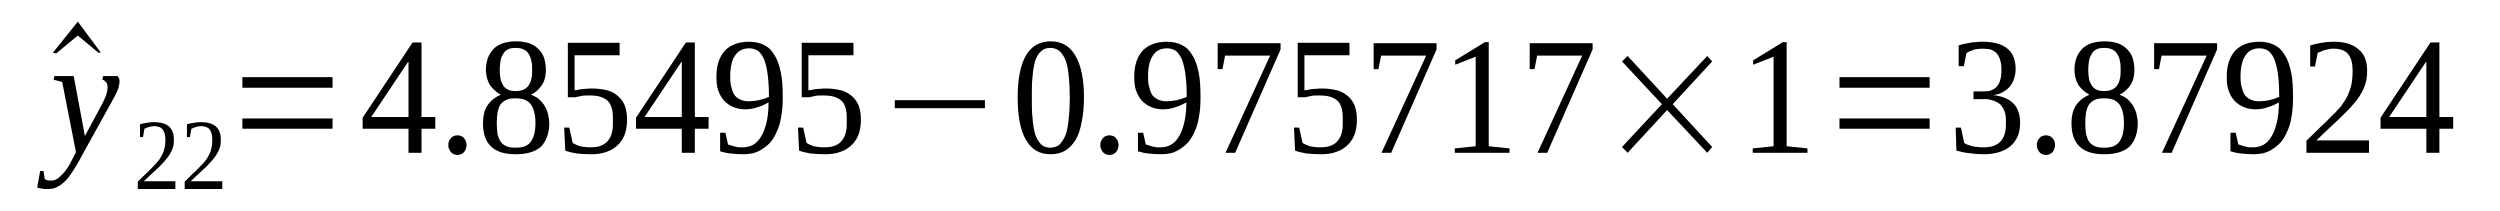 <?xml version='1.0' encoding='UTF-8'?>
<!-- This file was generated by dvisvgm 1.15.1 -->
<svg height='16pt' version='1.1' viewBox='0 -16 190 16' width='190pt' xmlns='http://www.w3.org/2000/svg' xmlns:xlink='http://www.w3.org/1999/xlink'>
<defs>
<clipPath id='clip1'>
<path clip-rule='evenodd' d='M0 -15.995H189.921V-0.028H0V-15.995'/>
</clipPath>
</defs>
<g id='page1'>
<g>
<path clip-path='url(#clip1)' d='M7.668 -11.996H7.473L5.914 -13.301L4.273 -11.941L4.02 -11.996L5.914 -14.355L7.668 -11.996Z' fill-rule='evenodd'/>
<path clip-path='url(#clip1)' d='M4.132 -10.219H5.601L6.453 -5.664L7.812 -8.191C7.925 -8.441 8.039 -8.664 8.093 -8.859C8.152 -9.054 8.179 -9.246 8.179 -9.386C8.179 -9.554 8.121 -9.664 8.066 -9.746C7.98 -9.859 7.894 -9.914 7.781 -9.941L7.839 -10.219H8.941C8.972 -10.191 9 -10.136 9.027 -10.054C9.086 -9.996 9.086 -9.914 9.086 -9.832C9.086 -9.691 9.054 -9.523 9 -9.304C8.914 -9.082 8.8 -8.804 8.601 -8.468L6.312 -4.332C6.086 -3.914 5.886 -3.527 5.66 -3.195C5.461 -2.859 5.265 -2.582 5.066 -2.359C4.867 -2.136 4.64 -1.945 4.414 -1.832C4.214 -1.695 3.961 -1.636 3.679 -1.636C3.593 -1.636 3.507 -1.636 3.425 -1.636C3.367 -1.636 3.281 -1.636 3.226 -1.668C3.168 -1.668 3.086 -1.668 3.027 -1.695C2.972 -1.695 2.914 -1.722 2.828 -1.75L3.054 -3H3.312L3.394 -2.414C3.48 -2.304 3.652 -2.277 3.879 -2.277C4.046 -2.277 4.187 -2.304 4.359 -2.414C4.5 -2.527 4.668 -2.664 4.812 -2.832C4.953 -2.972 5.066 -3.164 5.207 -3.359C5.32 -3.554 5.433 -3.75 5.519 -3.941L5.773 -4.441L4.726 -9.773L4.074 -9.941L4.132 -10.219Z' fill-rule='evenodd'/>
<path clip-path='url(#clip1)' d='M13.328 -1.636H10.472V-2.195C10.699 -2.414 10.921 -2.636 11.121 -2.832C11.32 -3 11.488 -3.195 11.632 -3.332C11.8 -3.5 11.941 -3.664 12.054 -3.804C12.168 -3.941 12.254 -4.109 12.339 -4.277C12.421 -4.414 12.48 -4.609 12.507 -4.777C12.566 -4.972 12.566 -5.164 12.566 -5.414C12.566 -5.718 12.507 -5.968 12.367 -6.164C12.226 -6.332 12 -6.414 11.687 -6.414C11.632 -6.414 11.574 -6.386 11.488 -6.386C11.433 -6.386 11.347 -6.359 11.293 -6.332C11.234 -6.332 11.179 -6.304 11.121 -6.277C11.066 -6.25 11.007 -6.218 10.98 -6.218L10.867 -5.582H10.64V-6.554C10.812 -6.609 10.98 -6.636 11.148 -6.664C11.32 -6.691 11.488 -6.718 11.687 -6.718C12.199 -6.718 12.593 -6.609 12.847 -6.386C13.101 -6.136 13.214 -5.832 13.214 -5.414C13.214 -5.191 13.214 -5.027 13.16 -4.832C13.101 -4.664 13.046 -4.5 12.933 -4.332C12.847 -4.164 12.734 -4.027 12.593 -3.859C12.48 -3.695 12.308 -3.554 12.14 -3.359C11.972 -3.195 11.773 -3.027 11.574 -2.832C11.375 -2.636 11.148 -2.445 10.921 -2.222H13.328V-1.636Z' fill-rule='evenodd'/>
<path clip-path='url(#clip1)' d='M16.894 -1.636H14.035V-2.195C14.261 -2.414 14.488 -2.636 14.687 -2.832C14.886 -3 15.054 -3.195 15.195 -3.332C15.367 -3.5 15.507 -3.664 15.621 -3.804C15.734 -3.941 15.82 -4.109 15.906 -4.277C15.988 -4.414 16.047 -4.609 16.074 -4.777C16.132 -4.972 16.132 -5.164 16.132 -5.414C16.132 -5.718 16.074 -5.968 15.933 -6.164C15.793 -6.332 15.566 -6.414 15.254 -6.414C15.195 -6.414 15.14 -6.386 15.054 -6.386C15 -6.386 14.914 -6.359 14.859 -6.332C14.8 -6.332 14.746 -6.304 14.687 -6.277C14.632 -6.25 14.574 -6.218 14.546 -6.218L14.433 -5.582H14.207V-6.554C14.375 -6.609 14.546 -6.636 14.714 -6.664C14.886 -6.691 15.054 -6.718 15.254 -6.718C15.761 -6.718 16.16 -6.609 16.414 -6.386C16.668 -6.136 16.781 -5.832 16.781 -5.414C16.781 -5.191 16.781 -5.027 16.726 -4.832C16.668 -4.664 16.613 -4.5 16.5 -4.332C16.414 -4.164 16.3 -4.027 16.16 -3.859C16.047 -3.695 15.875 -3.554 15.707 -3.359C15.535 -3.195 15.339 -3.027 15.14 -2.832C14.941 -2.636 14.714 -2.445 14.488 -2.222H16.894V-1.636Z' fill-rule='evenodd'/>
<path clip-path='url(#clip1)' d='M18.422 -6.218V-6.996H25.273V-6.218H18.422ZM18.422 -9.332V-10.136H25.273V-9.332H18.422Z' fill-rule='evenodd'/>
<path clip-path='url(#clip1)' d='M32.035 -6.218V-4.386H31.047V-6.218H27.562V-7.054L31.355 -12.773H32.035V-7.109H33.082V-6.218H32.035ZM31.047 -11.3H31.015L28.214 -7.109H31.047V-11.3Z' fill-rule='evenodd'/>
<path clip-path='url(#clip1)' d='M35.461 -4.972C35.461 -4.859 35.429 -4.777 35.402 -4.691C35.375 -4.582 35.32 -4.5 35.261 -4.441C35.207 -4.359 35.121 -4.332 35.035 -4.277C34.949 -4.25 34.867 -4.222 34.754 -4.222C34.668 -4.222 34.582 -4.25 34.496 -4.277C34.414 -4.332 34.328 -4.359 34.269 -4.441C34.214 -4.5 34.156 -4.582 34.129 -4.691C34.074 -4.777 34.074 -4.859 34.074 -4.972C34.074 -5.082 34.074 -5.164 34.129 -5.277C34.156 -5.359 34.214 -5.441 34.269 -5.5C34.328 -5.582 34.414 -5.636 34.496 -5.664C34.582 -5.691 34.668 -5.718 34.754 -5.718C34.867 -5.718 34.949 -5.691 35.035 -5.664C35.121 -5.636 35.207 -5.582 35.261 -5.5C35.32 -5.441 35.375 -5.359 35.402 -5.277C35.429 -5.164 35.461 -5.082 35.461 -4.972Z' fill-rule='evenodd'/>
<path clip-path='url(#clip1)' d='M41.488 -10.691C41.488 -10.246 41.402 -9.859 41.175 -9.523C40.976 -9.218 40.695 -8.968 40.355 -8.804C40.554 -8.718 40.754 -8.636 40.922 -8.496C41.089 -8.359 41.234 -8.191 41.347 -8.027C41.461 -7.832 41.574 -7.636 41.629 -7.414C41.687 -7.164 41.742 -6.914 41.742 -6.636C41.742 -5.859 41.515 -5.277 41.121 -4.859C40.695 -4.472 40.043 -4.277 39.195 -4.277C38.347 -4.277 37.722 -4.472 37.328 -4.859C36.902 -5.25 36.707 -5.859 36.707 -6.636C36.707 -7.191 36.816 -7.664 37.074 -8.027C37.328 -8.386 37.668 -8.636 38.062 -8.804C37.754 -8.968 37.468 -9.218 37.242 -9.523C37.043 -9.859 36.929 -10.246 36.929 -10.691C36.929 -11.023 36.988 -11.332 37.074 -11.582C37.187 -11.859 37.328 -12.078 37.496 -12.273C37.695 -12.469 37.922 -12.609 38.234 -12.719C38.515 -12.8 38.855 -12.859 39.222 -12.859C39.589 -12.859 39.929 -12.8 40.214 -12.719C40.496 -12.609 40.722 -12.469 40.922 -12.273C41.121 -12.078 41.261 -11.859 41.347 -11.609C41.429 -11.332 41.488 -11.023 41.488 -10.691ZM40.695 -6.636C40.695 -6.941 40.668 -7.218 40.609 -7.441C40.554 -7.691 40.468 -7.886 40.355 -8.054C40.242 -8.191 40.101 -8.332 39.902 -8.414C39.703 -8.496 39.449 -8.527 39.195 -8.527C38.882 -8.527 38.656 -8.496 38.488 -8.414C38.289 -8.332 38.148 -8.191 38.035 -8.054C37.922 -7.886 37.867 -7.691 37.808 -7.441C37.781 -7.218 37.754 -6.941 37.754 -6.636S37.781 -6.082 37.808 -5.832C37.867 -5.609 37.922 -5.414 38.035 -5.25C38.148 -5.082 38.289 -4.972 38.488 -4.886C38.656 -4.804 38.882 -4.777 39.195 -4.777C39.449 -4.777 39.703 -4.804 39.902 -4.886C40.101 -4.972 40.242 -5.082 40.355 -5.25C40.468 -5.414 40.554 -5.609 40.609 -5.832C40.668 -6.082 40.695 -6.332 40.695 -6.636ZM40.441 -10.691C40.441 -10.941 40.441 -11.164 40.382 -11.359C40.355 -11.582 40.269 -11.746 40.187 -11.886C40.101 -12.05 39.961 -12.164 39.789 -12.246C39.621 -12.328 39.422 -12.359 39.195 -12.359C38.941 -12.359 38.742 -12.328 38.601 -12.246C38.429 -12.164 38.316 -12.05 38.234 -11.886C38.148 -11.746 38.062 -11.582 38.035 -11.359C38.007 -11.164 37.98 -10.941 37.98 -10.691C37.98 -10.441 38.007 -10.219 38.035 -10.023C38.062 -9.832 38.148 -9.664 38.234 -9.523C38.316 -9.386 38.429 -9.273 38.601 -9.191C38.742 -9.109 38.941 -9.082 39.195 -9.082C39.422 -9.082 39.621 -9.109 39.789 -9.191C39.961 -9.273 40.101 -9.386 40.187 -9.523C40.269 -9.664 40.355 -9.832 40.382 -10.023C40.441 -10.219 40.441 -10.441 40.441 -10.691Z' fill-rule='evenodd'/>
<path clip-path='url(#clip1)' d='M44.996 -9.273C45.449 -9.273 45.816 -9.218 46.156 -9.136C46.468 -9.054 46.75 -8.886 46.976 -8.691C47.203 -8.496 47.375 -8.246 47.488 -7.968C47.601 -7.664 47.656 -7.304 47.656 -6.886C47.656 -6.5 47.601 -6.136 47.488 -5.804C47.375 -5.5 47.203 -5.222 46.976 -5C46.75 -4.777 46.468 -4.582 46.129 -4.472C45.789 -4.332 45.363 -4.277 44.91 -4.277C44.543 -4.277 44.203 -4.304 43.863 -4.332C43.554 -4.386 43.242 -4.441 42.961 -4.554L42.875 -6.304H43.269L43.527 -5.136C43.609 -5.082 43.668 -5.054 43.781 -5C43.863 -4.972 43.976 -4.914 44.089 -4.886C44.203 -4.859 44.347 -4.832 44.461 -4.832C44.574 -4.804 44.714 -4.804 44.828 -4.804C45.168 -4.804 45.476 -4.832 45.703 -4.941C45.929 -5.027 46.101 -5.164 46.242 -5.359C46.382 -5.527 46.468 -5.75 46.523 -6C46.582 -6.25 46.582 -6.527 46.582 -6.832C46.582 -7.136 46.582 -7.414 46.523 -7.664C46.468 -7.914 46.382 -8.109 46.242 -8.277C46.101 -8.441 45.902 -8.554 45.648 -8.636C45.422 -8.718 45.109 -8.746 44.742 -8.746C44.515 -8.746 44.289 -8.746 44.121 -8.691C43.949 -8.664 43.808 -8.636 43.695 -8.609H43.156V-12.746H47.089V-11.8H43.668V-9.136C43.722 -9.136 43.808 -9.164 43.894 -9.164C43.976 -9.191 44.089 -9.218 44.175 -9.218C44.289 -9.246 44.402 -9.246 44.543 -9.246C44.687 -9.273 44.828 -9.273 44.996 -9.273Z' fill-rule='evenodd'/>
<path clip-path='url(#clip1)' d='M52.808 -6.218V-4.386H51.816V-6.218H48.336V-7.054L52.129 -12.773H52.808V-7.109H53.855V-6.218H52.808ZM51.816 -11.3H51.789L48.988 -7.109H51.816V-11.3Z' fill-rule='evenodd'/>
<path clip-path='url(#clip1)' d='M54.449 -10.191C54.449 -10.609 54.504 -10.996 54.617 -11.332C54.73 -11.664 54.902 -11.941 55.101 -12.164C55.328 -12.386 55.582 -12.55 55.89 -12.664C56.203 -12.773 56.542 -12.828 56.941 -12.828C57.363 -12.828 57.761 -12.746 58.07 -12.578C58.41 -12.414 58.664 -12.164 58.863 -11.8C59.089 -11.468 59.23 -11.023 59.343 -10.496C59.457 -9.968 59.488 -9.332 59.488 -8.582C59.488 -8.054 59.457 -7.582 59.375 -7.164C59.316 -6.75 59.203 -6.359 59.062 -6.054C58.922 -5.718 58.777 -5.468 58.582 -5.222C58.383 -5 58.183 -4.832 57.957 -4.691C57.73 -4.527 57.504 -4.441 57.25 -4.359C56.996 -4.304 56.742 -4.277 56.488 -4.277C56.148 -4.277 55.836 -4.304 55.554 -4.332C55.269 -4.359 55.015 -4.414 54.73 -4.5V-5.914H55.129L55.328 -5.027C55.382 -5 55.468 -4.972 55.582 -4.941C55.668 -4.914 55.749 -4.886 55.863 -4.859C55.949 -4.832 56.062 -4.832 56.148 -4.804C56.261 -4.804 56.343 -4.804 56.457 -4.804C56.715 -4.804 56.968 -4.859 57.195 -4.972C57.449 -5.109 57.648 -5.304 57.816 -5.582C57.988 -5.832 58.129 -6.191 58.242 -6.636C58.355 -7.082 58.41 -7.609 58.41 -8.218C58.156 -8.082 57.902 -7.941 57.59 -7.859C57.308 -7.746 56.968 -7.691 56.629 -7.691C56.316 -7.691 56.004 -7.746 55.749 -7.859C55.468 -7.968 55.242 -8.136 55.043 -8.332C54.843 -8.554 54.703 -8.804 54.59 -9.109C54.476 -9.414 54.449 -9.773 54.449 -10.191ZM56.941 -12.328C56.457 -12.328 56.089 -12.136 55.863 -11.773C55.609 -11.414 55.496 -10.859 55.496 -10.164C55.496 -9.832 55.523 -9.523 55.609 -9.304C55.668 -9.054 55.749 -8.859 55.863 -8.718C56.004 -8.582 56.148 -8.468 56.316 -8.414C56.488 -8.332 56.683 -8.304 56.91 -8.304C57.164 -8.304 57.421 -8.332 57.675 -8.386C57.929 -8.441 58.183 -8.527 58.441 -8.636C58.441 -9.246 58.41 -9.773 58.355 -10.246C58.297 -10.719 58.214 -11.082 58.101 -11.414C57.988 -11.719 57.816 -11.941 57.648 -12.109C57.449 -12.246 57.222 -12.328 56.941 -12.328Z' fill-rule='evenodd'/>
<path clip-path='url(#clip1)' d='M62.769 -9.273C63.222 -9.273 63.589 -9.218 63.929 -9.136C64.242 -9.054 64.523 -8.886 64.75 -8.691C64.976 -8.496 65.148 -8.246 65.261 -7.968C65.371 -7.664 65.429 -7.304 65.429 -6.886C65.429 -6.5 65.371 -6.136 65.261 -5.804C65.148 -5.5 64.976 -5.222 64.75 -5C64.523 -4.777 64.242 -4.582 63.902 -4.472C63.562 -4.332 63.136 -4.277 62.683 -4.277C62.316 -4.277 61.976 -4.304 61.636 -4.332C61.324 -4.386 61.015 -4.441 60.73 -4.554L60.648 -6.304H61.043L61.297 -5.136C61.382 -5.082 61.437 -5.054 61.55 -5C61.636 -4.972 61.75 -4.914 61.863 -4.886C61.976 -4.859 62.117 -4.832 62.23 -4.832C62.343 -4.804 62.488 -4.804 62.597 -4.804C62.937 -4.804 63.249 -4.832 63.476 -4.941C63.703 -5.027 63.875 -5.164 64.015 -5.359C64.156 -5.527 64.242 -5.75 64.296 -6C64.355 -6.25 64.355 -6.527 64.355 -6.832C64.355 -7.136 64.355 -7.414 64.296 -7.664C64.242 -7.914 64.156 -8.109 64.015 -8.277C63.875 -8.441 63.675 -8.554 63.422 -8.636C63.195 -8.718 62.883 -8.746 62.515 -8.746C62.289 -8.746 62.062 -8.746 61.89 -8.691C61.722 -8.664 61.581 -8.636 61.468 -8.609H60.929V-12.746H64.863V-11.8H61.437V-9.136C61.496 -9.136 61.581 -9.164 61.664 -9.164C61.75 -9.191 61.863 -9.218 61.949 -9.218C62.062 -9.246 62.175 -9.246 62.316 -9.246C62.457 -9.273 62.597 -9.273 62.769 -9.273Z' fill-rule='evenodd'/>
<path clip-path='url(#clip1)' d='M68.004 -7.777V-8.386H74.855V-7.777H68.004Z' fill-rule='evenodd'/>
<path clip-path='url(#clip1)' d='M82.382 -8.609C82.382 -7.914 82.324 -7.277 82.21 -6.75C82.125 -6.218 81.957 -5.75 81.757 -5.386C81.531 -5.027 81.277 -4.75 80.964 -4.554C80.625 -4.359 80.257 -4.277 79.835 -4.277C79.011 -4.277 78.39 -4.636 77.964 -5.386C77.543 -6.109 77.343 -7.191 77.343 -8.609C77.343 -9.968 77.543 -11.023 77.964 -11.773C78.39 -12.496 79.011 -12.859 79.863 -12.859C80.683 -12.859 81.304 -12.496 81.73 -11.773C82.156 -11.05 82.382 -9.996 82.382 -8.609ZM81.304 -8.609C81.304 -9.191 81.277 -9.718 81.222 -10.191C81.191 -10.664 81.109 -11.05 80.996 -11.386C80.882 -11.691 80.71 -11.941 80.543 -12.109C80.343 -12.273 80.089 -12.359 79.835 -12.359C79.523 -12.359 79.296 -12.273 79.125 -12.109C78.929 -11.941 78.789 -11.691 78.675 -11.386C78.589 -11.05 78.504 -10.664 78.476 -10.191C78.418 -9.718 78.418 -9.191 78.418 -8.609C78.418 -7.996 78.418 -7.468 78.476 -6.996C78.504 -6.527 78.589 -6.109 78.675 -5.777C78.789 -5.468 78.929 -5.222 79.125 -5.027C79.296 -4.859 79.523 -4.777 79.835 -4.777C80.089 -4.777 80.343 -4.859 80.543 -5.027C80.71 -5.222 80.882 -5.468 80.996 -5.777C81.109 -6.109 81.191 -6.527 81.222 -6.996C81.277 -7.468 81.304 -7.996 81.304 -8.609Z' fill-rule='evenodd'/>
<path clip-path='url(#clip1)' d='M85.011 -4.972C85.011 -4.859 84.984 -4.777 84.957 -4.691C84.929 -4.582 84.871 -4.5 84.816 -4.441C84.757 -4.359 84.671 -4.332 84.589 -4.277C84.504 -4.25 84.418 -4.222 84.304 -4.222C84.222 -4.222 84.136 -4.25 84.05 -4.277C83.964 -4.332 83.882 -4.359 83.824 -4.441C83.769 -4.5 83.71 -4.582 83.683 -4.691C83.625 -4.777 83.625 -4.859 83.625 -4.972C83.625 -5.082 83.625 -5.164 83.683 -5.277C83.71 -5.359 83.769 -5.441 83.824 -5.5C83.882 -5.582 83.964 -5.636 84.05 -5.664C84.136 -5.691 84.222 -5.718 84.304 -5.718C84.418 -5.718 84.504 -5.691 84.589 -5.664C84.671 -5.636 84.757 -5.582 84.816 -5.5C84.871 -5.441 84.929 -5.359 84.957 -5.277C84.984 -5.164 85.011 -5.082 85.011 -4.972Z' fill-rule='evenodd'/>
<path clip-path='url(#clip1)' d='M86.203 -10.191C86.203 -10.609 86.257 -10.996 86.371 -11.332C86.484 -11.664 86.656 -11.941 86.851 -12.164C87.078 -12.386 87.332 -12.55 87.644 -12.664C87.957 -12.773 88.296 -12.828 88.691 -12.828C89.117 -12.828 89.511 -12.746 89.824 -12.578C90.164 -12.414 90.418 -12.164 90.617 -11.8C90.843 -11.468 90.984 -11.023 91.097 -10.496S91.238 -9.332 91.238 -8.582C91.238 -8.054 91.21 -7.582 91.125 -7.164C91.07 -6.75 90.957 -6.359 90.816 -6.054C90.671 -5.718 90.531 -5.468 90.332 -5.222C90.136 -5 89.937 -4.832 89.71 -4.691C89.484 -4.527 89.257 -4.441 89.004 -4.359C88.75 -4.304 88.492 -4.277 88.238 -4.277C87.898 -4.277 87.589 -4.304 87.304 -4.332C87.023 -4.359 86.769 -4.414 86.484 -4.5V-5.914H86.882L87.078 -5.027C87.136 -5 87.218 -4.972 87.332 -4.941C87.418 -4.914 87.504 -4.886 87.617 -4.859C87.703 -4.832 87.816 -4.832 87.898 -4.804C88.011 -4.804 88.097 -4.804 88.21 -4.804C88.464 -4.804 88.718 -4.859 88.945 -4.972C89.203 -5.109 89.398 -5.304 89.57 -5.582C89.738 -5.832 89.879 -6.191 89.992 -6.636C90.105 -7.082 90.164 -7.609 90.164 -8.218C89.91 -8.082 89.656 -7.941 89.343 -7.859C89.058 -7.746 88.718 -7.691 88.382 -7.691C88.07 -7.691 87.757 -7.746 87.504 -7.859C87.218 -7.968 86.996 -8.136 86.796 -8.332C86.597 -8.554 86.457 -8.804 86.343 -9.109C86.23 -9.414 86.203 -9.773 86.203 -10.191ZM88.691 -12.328C88.21 -12.328 87.843 -12.136 87.617 -11.773C87.363 -11.414 87.25 -10.859 87.25 -10.164C87.25 -9.832 87.277 -9.523 87.363 -9.304C87.418 -9.054 87.504 -8.859 87.617 -8.718C87.757 -8.582 87.898 -8.468 88.07 -8.414C88.238 -8.332 88.437 -8.304 88.664 -8.304C88.918 -8.304 89.171 -8.332 89.429 -8.386C89.683 -8.441 89.937 -8.527 90.191 -8.636C90.191 -9.246 90.164 -9.773 90.105 -10.246C90.05 -10.719 89.964 -11.082 89.851 -11.414C89.738 -11.719 89.57 -11.941 89.398 -12.109C89.203 -12.246 88.976 -12.328 88.691 -12.328Z' fill-rule='evenodd'/>
<path clip-path='url(#clip1)' d='M92.91 -10.746H92.543V-12.719H97.324V-12.246L93.871 -4.386H93.136L96.531 -11.773H93.105L92.91 -10.746Z' fill-rule='evenodd'/>
<path clip-path='url(#clip1)' d='M100.464 -9.273C100.918 -9.273 101.285 -9.218 101.625 -9.136C101.937 -9.054 102.218 -8.886 102.445 -8.691S102.843 -8.246 102.957 -7.968C103.07 -7.664 103.125 -7.304 103.125 -6.886C103.125 -6.5 103.07 -6.136 102.957 -5.804C102.843 -5.5 102.671 -5.222 102.445 -5C102.218 -4.777 101.937 -4.582 101.597 -4.472C101.257 -4.332 100.832 -4.277 100.378 -4.277C100.011 -4.277 99.671 -4.304 99.332 -4.332C99.023 -4.386 98.71 -4.441 98.425 -4.554L98.343 -6.304H98.738L98.992 -5.136C99.078 -5.082 99.136 -5.054 99.25 -5C99.332 -4.972 99.445 -4.914 99.558 -4.886C99.671 -4.859 99.812 -4.832 99.925 -4.832C100.039 -4.804 100.183 -4.804 100.296 -4.804C100.636 -4.804 100.945 -4.832 101.171 -4.941C101.398 -5.027 101.57 -5.164 101.711 -5.359C101.851 -5.527 101.937 -5.75 101.992 -6C102.05 -6.25 102.05 -6.527 102.05 -6.832C102.05 -7.136 102.05 -7.414 101.992 -7.664C101.937 -7.914 101.851 -8.109 101.711 -8.277C101.57 -8.441 101.371 -8.554 101.117 -8.636C100.89 -8.718 100.578 -8.746 100.211 -8.746C99.984 -8.746 99.757 -8.746 99.585 -8.691C99.418 -8.664 99.277 -8.636 99.164 -8.609H98.625V-12.746H102.558V-11.8H99.136V-9.136C99.191 -9.136 99.277 -9.164 99.359 -9.164C99.445 -9.191 99.558 -9.218 99.644 -9.218C99.757 -9.246 99.871 -9.246 100.011 -9.246C100.152 -9.273 100.296 -9.273 100.464 -9.273Z' fill-rule='evenodd'/>
<path clip-path='url(#clip1)' d='M104.765 -10.746H104.398V-12.719H109.179V-12.246L105.73 -4.386H104.992L108.39 -11.773H104.964L104.765 -10.746Z' fill-rule='evenodd'/>
<path clip-path='url(#clip1)' d='M113.144 -4.886L114.726 -4.722V-4.386H110.566V-4.722L112.152 -4.886V-11.691L110.597 -11.082V-11.414L112.859 -12.8H113.144V-4.886Z' fill-rule='evenodd'/>
<path clip-path='url(#clip1)' d='M116.624 -10.746H116.257V-12.719H121.039V-12.246L117.586 -4.386H116.851L120.246 -11.773H116.824L116.624 -10.746Z' fill-rule='evenodd'/>
<path clip-path='url(#clip1)' d='M123.273 -4.832L126.304 -8.082L123.273 -11.332L123.699 -11.746L126.699 -8.496L129.753 -11.746L130.125 -11.332L127.125 -8.082L130.125 -4.832L129.753 -4.386L126.699 -7.636L123.699 -4.386L123.273 -4.832Z' fill-rule='evenodd'/>
<path clip-path='url(#clip1)' d='M135.785 -4.886L137.367 -4.722V-4.386H133.207V-4.722L134.793 -4.886V-11.691L133.238 -11.082V-11.414L135.5 -12.8H135.785V-4.886Z' fill-rule='evenodd'/>
<path clip-path='url(#clip1)' d='M139.8 -6.218V-6.996H146.652V-6.218H139.8ZM139.8 -9.332V-10.136H146.652V-9.332H139.8Z' fill-rule='evenodd'/>
<path clip-path='url(#clip1)' d='M153.527 -6.664C153.527 -6.304 153.472 -5.968 153.359 -5.664C153.214 -5.359 153.046 -5.109 152.82 -4.914C152.566 -4.691 152.281 -4.554 151.941 -4.441C151.601 -4.332 151.207 -4.277 150.781 -4.277C150.386 -4.277 150.019 -4.304 149.679 -4.359C149.312 -4.386 149 -4.472 148.687 -4.554L148.632 -6.304H149.027L149.281 -5.136C149.339 -5.082 149.425 -5.054 149.539 -5C149.652 -4.972 149.793 -4.914 149.906 -4.886C150.046 -4.859 150.16 -4.832 150.3 -4.832C150.441 -4.804 150.586 -4.804 150.699 -4.804C151.039 -4.804 151.347 -4.832 151.574 -4.941C151.8 -5.027 151.972 -5.164 152.113 -5.332C152.253 -5.527 152.339 -5.718 152.394 -5.968C152.453 -6.191 152.453 -6.468 152.453 -6.75C152.453 -7.082 152.421 -7.359 152.339 -7.554C152.253 -7.777 152.14 -7.941 152 -8.082C151.828 -8.218 151.66 -8.304 151.461 -8.359C151.261 -8.441 151.066 -8.468 150.839 -8.468H149.988V-9.054H150.839C151.261 -9.054 151.574 -9.191 151.8 -9.468C152 -9.718 152.113 -10.136 152.113 -10.691C152.113 -10.941 152.086 -11.191 152.027 -11.386C151.972 -11.609 151.886 -11.773 151.773 -11.914C151.66 -12.05 151.519 -12.136 151.347 -12.219C151.179 -12.273 150.953 -12.3 150.699 -12.3C150.586 -12.3 150.441 -12.3 150.328 -12.273C150.214 -12.273 150.101 -12.246 149.988 -12.219C149.906 -12.164 149.793 -12.136 149.707 -12.109C149.593 -12.05 149.539 -12.023 149.453 -11.969L149.253 -10.968H148.859V-12.55C149 -12.609 149.14 -12.636 149.281 -12.664C149.425 -12.691 149.566 -12.719 149.707 -12.746C149.847 -12.773 149.988 -12.8 150.16 -12.8C150.328 -12.828 150.5 -12.828 150.699 -12.828C151.488 -12.828 152.113 -12.664 152.535 -12.328C152.961 -11.996 153.187 -11.468 153.187 -10.773C153.187 -10.523 153.16 -10.273 153.074 -10.054C153.019 -9.832 152.906 -9.636 152.761 -9.441C152.621 -9.273 152.453 -9.136 152.253 -9.023C152.027 -8.886 151.773 -8.804 151.488 -8.773C152.199 -8.691 152.707 -8.468 153.046 -8.109C153.359 -7.777 153.527 -7.277 153.527 -6.664Z' fill-rule='evenodd'/>
<path clip-path='url(#clip1)' d='M156.187 -4.972C156.187 -4.859 156.16 -4.777 156.132 -4.691C156.101 -4.582 156.046 -4.5 155.988 -4.441C155.933 -4.359 155.847 -4.332 155.761 -4.277C155.679 -4.25 155.593 -4.222 155.48 -4.222C155.394 -4.222 155.308 -4.25 155.226 -4.277C155.14 -4.332 155.054 -4.359 155 -4.441C154.941 -4.5 154.886 -4.582 154.859 -4.691C154.8 -4.777 154.8 -4.859 154.8 -4.972C154.8 -5.082 154.8 -5.164 154.859 -5.277C154.886 -5.359 154.941 -5.441 155 -5.5C155.054 -5.582 155.14 -5.636 155.226 -5.664C155.308 -5.691 155.394 -5.718 155.48 -5.718C155.593 -5.718 155.679 -5.691 155.761 -5.664C155.847 -5.636 155.933 -5.582 155.988 -5.5C156.046 -5.441 156.101 -5.359 156.132 -5.277C156.16 -5.164 156.187 -5.082 156.187 -4.972Z' fill-rule='evenodd'/>
<path clip-path='url(#clip1)' d='M162.214 -10.691C162.214 -10.246 162.128 -9.859 161.906 -9.523C161.707 -9.218 161.421 -8.968 161.082 -8.804C161.281 -8.718 161.48 -8.636 161.648 -8.496C161.82 -8.359 161.961 -8.191 162.074 -8.027C162.187 -7.832 162.3 -7.636 162.355 -7.414C162.414 -7.164 162.468 -6.914 162.468 -6.636C162.468 -5.859 162.242 -5.277 161.847 -4.859C161.421 -4.472 160.773 -4.277 159.921 -4.277C159.074 -4.277 158.453 -4.472 158.054 -4.859C157.632 -5.25 157.433 -5.859 157.433 -6.636C157.433 -7.191 157.546 -7.664 157.8 -8.027C158.054 -8.386 158.394 -8.636 158.793 -8.804C158.48 -8.968 158.195 -9.218 157.968 -9.523C157.773 -9.859 157.66 -10.246 157.66 -10.691C157.66 -11.023 157.714 -11.332 157.8 -11.582C157.914 -11.859 158.054 -12.078 158.226 -12.273C158.421 -12.469 158.648 -12.609 158.961 -12.719C159.242 -12.8 159.582 -12.859 159.953 -12.859C160.32 -12.859 160.66 -12.8 160.941 -12.719C161.226 -12.609 161.453 -12.469 161.648 -12.273C161.847 -12.078 161.988 -11.859 162.074 -11.609C162.16 -11.332 162.214 -11.023 162.214 -10.691ZM161.421 -6.636C161.421 -6.941 161.394 -7.218 161.339 -7.441C161.281 -7.691 161.195 -7.886 161.082 -8.054C160.968 -8.191 160.828 -8.332 160.629 -8.414C160.433 -8.496 160.179 -8.527 159.921 -8.527C159.613 -8.527 159.386 -8.496 159.214 -8.414C159.019 -8.332 158.875 -8.191 158.761 -8.054C158.648 -7.886 158.593 -7.691 158.535 -7.441C158.507 -7.218 158.48 -6.941 158.48 -6.636S158.507 -6.082 158.535 -5.832C158.593 -5.609 158.648 -5.414 158.761 -5.25C158.875 -5.082 159.019 -4.972 159.214 -4.886C159.386 -4.804 159.613 -4.777 159.921 -4.777C160.179 -4.777 160.433 -4.804 160.629 -4.886C160.828 -4.972 160.968 -5.082 161.082 -5.25C161.195 -5.414 161.281 -5.609 161.339 -5.832C161.394 -6.082 161.421 -6.332 161.421 -6.636ZM161.168 -10.691C161.168 -10.941 161.168 -11.164 161.113 -11.359C161.082 -11.582 161 -11.746 160.914 -11.886C160.828 -12.05 160.687 -12.164 160.519 -12.246C160.347 -12.328 160.148 -12.359 159.921 -12.359C159.668 -12.359 159.468 -12.328 159.328 -12.246C159.16 -12.164 159.046 -12.05 158.961 -11.886C158.875 -11.746 158.793 -11.582 158.761 -11.359C158.734 -11.164 158.707 -10.941 158.707 -10.691C158.707 -10.441 158.734 -10.219 158.761 -10.023C158.793 -9.832 158.875 -9.664 158.961 -9.523C159.046 -9.386 159.16 -9.273 159.328 -9.191C159.468 -9.109 159.668 -9.082 159.921 -9.082C160.148 -9.082 160.347 -9.109 160.519 -9.191C160.687 -9.273 160.828 -9.386 160.914 -9.523C161 -9.664 161.082 -9.832 161.113 -10.023C161.168 -10.219 161.168 -10.441 161.168 -10.691Z' fill-rule='evenodd'/>
<path clip-path='url(#clip1)' d='M164.082 -10.746H163.714V-12.719H168.5V-12.246L165.046 -4.386H164.308L167.707 -11.773H164.281L164.082 -10.746Z' fill-rule='evenodd'/>
<path clip-path='url(#clip1)' d='M169.234 -10.191C169.234 -10.609 169.289 -10.996 169.402 -11.332C169.515 -11.664 169.687 -11.941 169.886 -12.164C170.109 -12.386 170.367 -12.55 170.675 -12.664C170.988 -12.773 171.328 -12.828 171.722 -12.828C172.148 -12.828 172.546 -12.746 172.855 -12.578C173.195 -12.414 173.449 -12.164 173.648 -11.8C173.875 -11.468 174.015 -11.023 174.128 -10.496C174.242 -9.968 174.269 -9.332 174.269 -8.582C174.269 -8.054 174.242 -7.582 174.16 -7.164C174.101 -6.75 173.988 -6.359 173.847 -6.054C173.707 -5.718 173.562 -5.468 173.367 -5.222C173.168 -5 172.968 -4.832 172.742 -4.691C172.515 -4.527 172.289 -4.441 172.035 -4.359C171.781 -4.304 171.527 -4.277 171.273 -4.277C170.933 -4.277 170.621 -4.304 170.336 -4.332C170.054 -4.359 169.8 -4.414 169.515 -4.5V-5.914H169.914L170.109 -5.027C170.168 -5 170.254 -4.972 170.367 -4.941C170.449 -4.914 170.535 -4.886 170.648 -4.859C170.734 -4.832 170.847 -4.832 170.933 -4.804C171.046 -4.804 171.128 -4.804 171.242 -4.804C171.496 -4.804 171.753 -4.859 171.98 -4.972C172.234 -5.109 172.433 -5.304 172.601 -5.582C172.773 -5.832 172.914 -6.191 173.027 -6.636C173.14 -7.082 173.195 -7.609 173.195 -8.218C172.941 -8.082 172.687 -7.941 172.375 -7.859C172.093 -7.746 171.753 -7.691 171.414 -7.691C171.101 -7.691 170.789 -7.746 170.535 -7.859C170.254 -7.968 170.027 -8.136 169.828 -8.332C169.628 -8.554 169.488 -8.804 169.375 -9.109S169.234 -9.773 169.234 -10.191ZM171.722 -12.328C171.242 -12.328 170.875 -12.136 170.648 -11.773C170.394 -11.414 170.281 -10.859 170.281 -10.164C170.281 -9.832 170.308 -9.523 170.394 -9.304C170.449 -9.054 170.535 -8.859 170.648 -8.718C170.789 -8.582 170.933 -8.468 171.101 -8.414C171.273 -8.332 171.468 -8.304 171.695 -8.304C171.949 -8.304 172.207 -8.332 172.461 -8.386C172.714 -8.441 172.968 -8.527 173.222 -8.636C173.222 -9.246 173.195 -9.773 173.14 -10.246C173.082 -10.719 172.996 -11.082 172.882 -11.414C172.773 -11.719 172.601 -11.941 172.433 -12.109C172.234 -12.246 172.007 -12.328 171.722 -12.328Z' fill-rule='evenodd'/>
<path clip-path='url(#clip1)' d='M180.043 -4.386H175.289V-5.304C175.687 -5.691 176.054 -6.054 176.367 -6.359C176.706 -6.664 176.988 -6.941 177.242 -7.218C177.527 -7.468 177.754 -7.746 177.949 -7.968C178.121 -8.218 178.289 -8.468 178.429 -8.746C178.543 -9.023 178.656 -9.304 178.714 -9.609C178.769 -9.914 178.8 -10.273 178.8 -10.636C178.8 -11.191 178.687 -11.609 178.461 -11.886C178.234 -12.164 177.867 -12.3 177.355 -12.3C177.242 -12.3 177.128 -12.3 177.015 -12.273C176.902 -12.246 176.789 -12.219 176.675 -12.191C176.562 -12.164 176.48 -12.136 176.394 -12.078C176.308 -12.05 176.222 -12.023 176.14 -11.969L175.941 -10.941H175.574V-12.55C175.855 -12.636 176.14 -12.691 176.422 -12.746C176.706 -12.8 177.015 -12.828 177.355 -12.828C178.207 -12.828 178.828 -12.636 179.253 -12.246C179.703 -11.886 179.902 -11.332 179.902 -10.636C179.902 -10.3 179.875 -9.996 179.789 -9.691C179.703 -9.414 179.593 -9.136 179.422 -8.859C179.281 -8.609 179.082 -8.332 178.855 -8.082C178.628 -7.804 178.375 -7.554 178.093 -7.277C177.808 -6.996 177.496 -6.691 177.156 -6.386C176.82 -6.082 176.449 -5.718 176.054 -5.332H180.043V-4.386Z' fill-rule='evenodd'/>
<path clip-path='url(#clip1)' d='M185.394 -6.218V-4.386H184.402V-6.218H180.922V-7.054L184.715 -12.773H185.394V-7.109H186.441V-6.218H185.394ZM184.402 -11.3H184.375L181.574 -7.109H184.402V-11.3Z' fill-rule='evenodd'/>
</g>
</g>
</svg>
